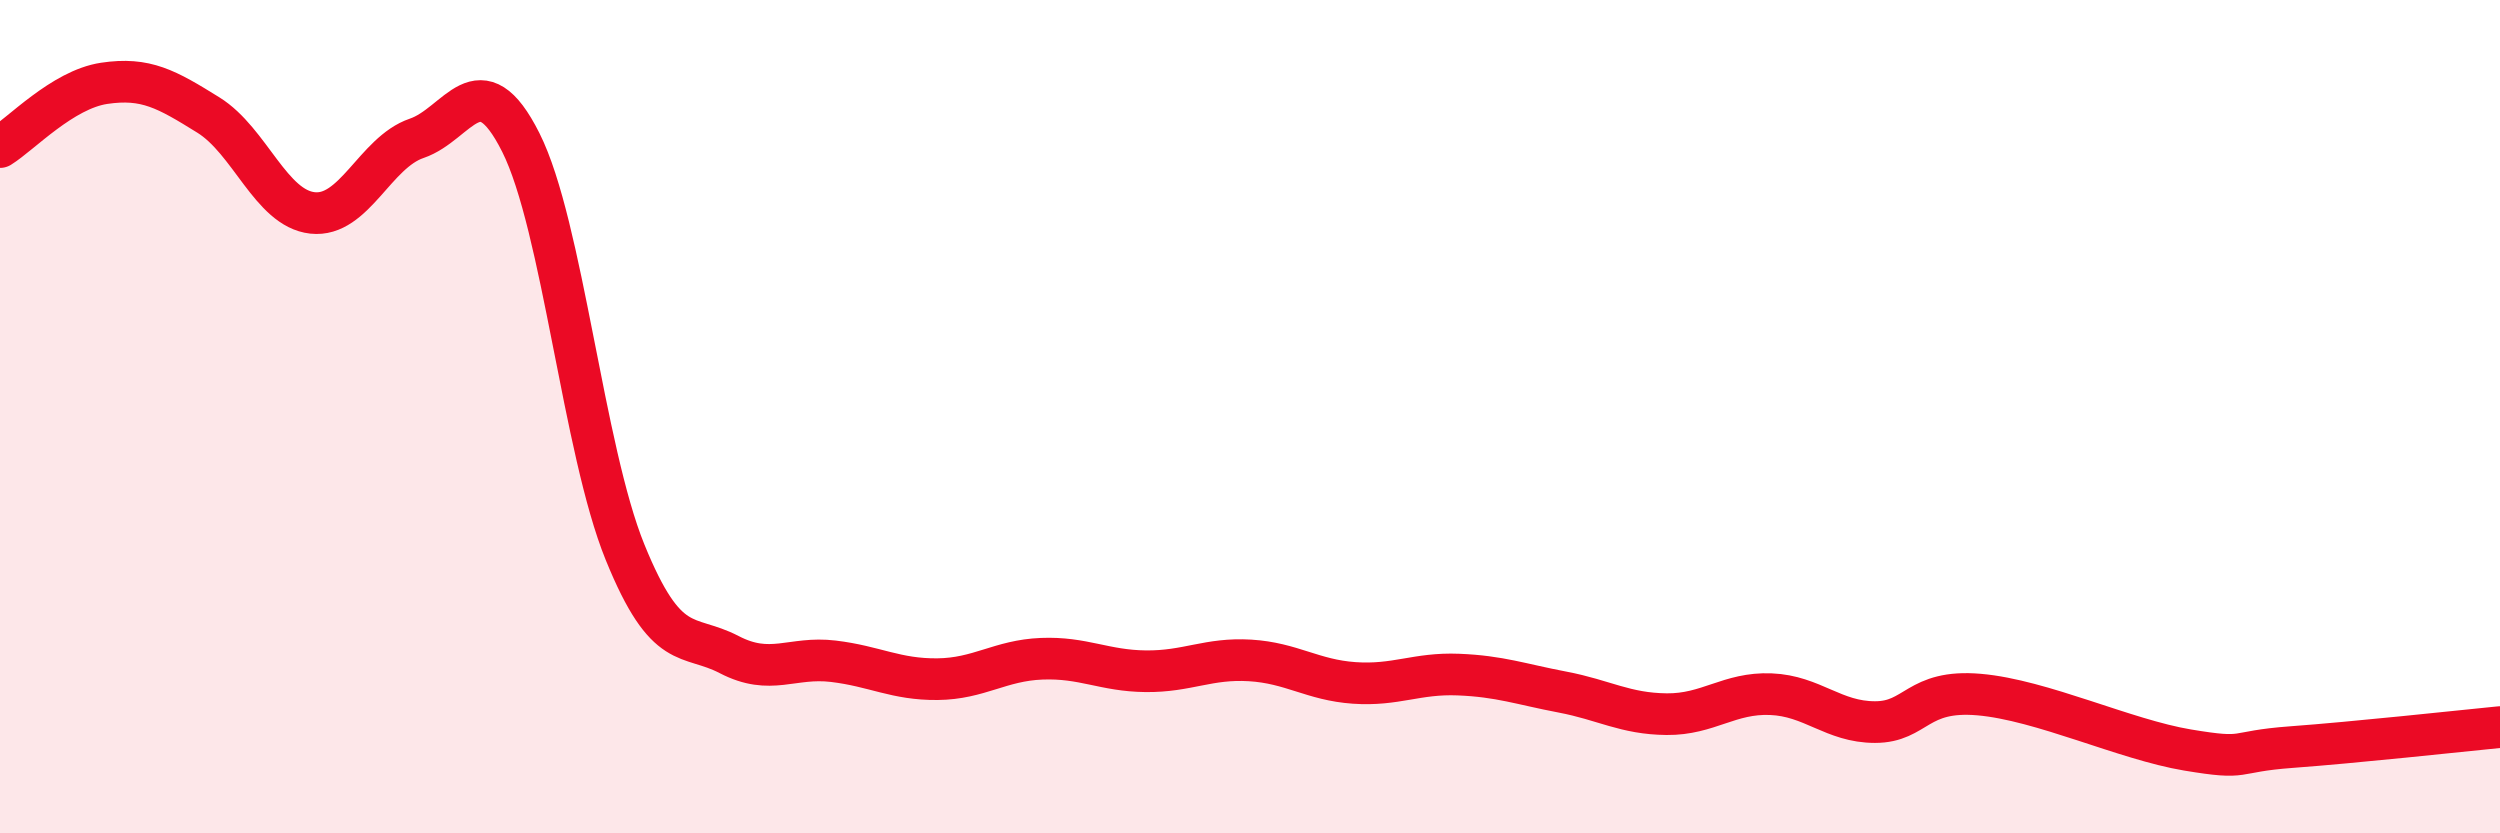 
    <svg width="60" height="20" viewBox="0 0 60 20" xmlns="http://www.w3.org/2000/svg">
      <path
        d="M 0,3.53 C 0.5,3.22 1.5,2.15 2.5,2 C 3.5,1.85 4,2.14 5,2.76 C 6,3.38 6.5,5 7.5,5.11 C 8.5,5.22 9,3.66 10,3.32 C 11,2.98 11.5,1.43 12.5,3.42 C 13.5,5.41 14,10.79 15,13.25 C 16,15.71 16.5,15.19 17.5,15.71 C 18.5,16.23 19,15.75 20,15.87 C 21,15.99 21.5,16.31 22.5,16.3 C 23.5,16.29 24,15.85 25,15.81 C 26,15.77 26.5,16.1 27.5,16.11 C 28.5,16.12 29,15.79 30,15.85 C 31,15.91 31.5,16.32 32.5,16.39 C 33.5,16.46 34,16.15 35,16.19 C 36,16.23 36.5,16.42 37.5,16.61 C 38.5,16.8 39,17.13 40,17.14 C 41,17.15 41.5,16.62 42.5,16.66 C 43.5,16.7 44,17.33 45,17.33 C 46,17.33 46,16.54 47.5,16.67 C 49,16.8 51,17.75 52.5,18 C 54,18.25 53.5,18.04 55,17.93 C 56.5,17.82 59,17.55 60,17.45L60 20L0 20Z"
        fill="#EB0A25"
        opacity="0.1"
        stroke-linecap="round"
        stroke-linejoin="round"
      />
      <path
        d="M 0,3.53 C 0.5,3.22 1.5,2.15 2.5,2 C 3.5,1.85 4,2.14 5,2.76 C 6,3.38 6.5,5 7.5,5.11 C 8.5,5.22 9,3.66 10,3.32 C 11,2.98 11.5,1.43 12.5,3.42 C 13.5,5.41 14,10.79 15,13.25 C 16,15.71 16.5,15.19 17.5,15.71 C 18.5,16.23 19,15.75 20,15.87 C 21,15.99 21.5,16.31 22.5,16.3 C 23.5,16.29 24,15.85 25,15.81 C 26,15.77 26.5,16.1 27.5,16.11 C 28.5,16.12 29,15.79 30,15.85 C 31,15.91 31.5,16.32 32.5,16.39 C 33.5,16.46 34,16.15 35,16.19 C 36,16.23 36.5,16.42 37.5,16.61 C 38.5,16.8 39,17.13 40,17.14 C 41,17.15 41.5,16.62 42.5,16.66 C 43.5,16.7 44,17.33 45,17.33 C 46,17.33 46,16.54 47.5,16.67 C 49,16.8 51,17.75 52.5,18 C 54,18.25 53.5,18.04 55,17.93 C 56.5,17.82 59,17.55 60,17.45"
        stroke="#EB0A25"
        stroke-width="1"
        fill="none"
        stroke-linecap="round"
        stroke-linejoin="round"
      />
    </svg>
  